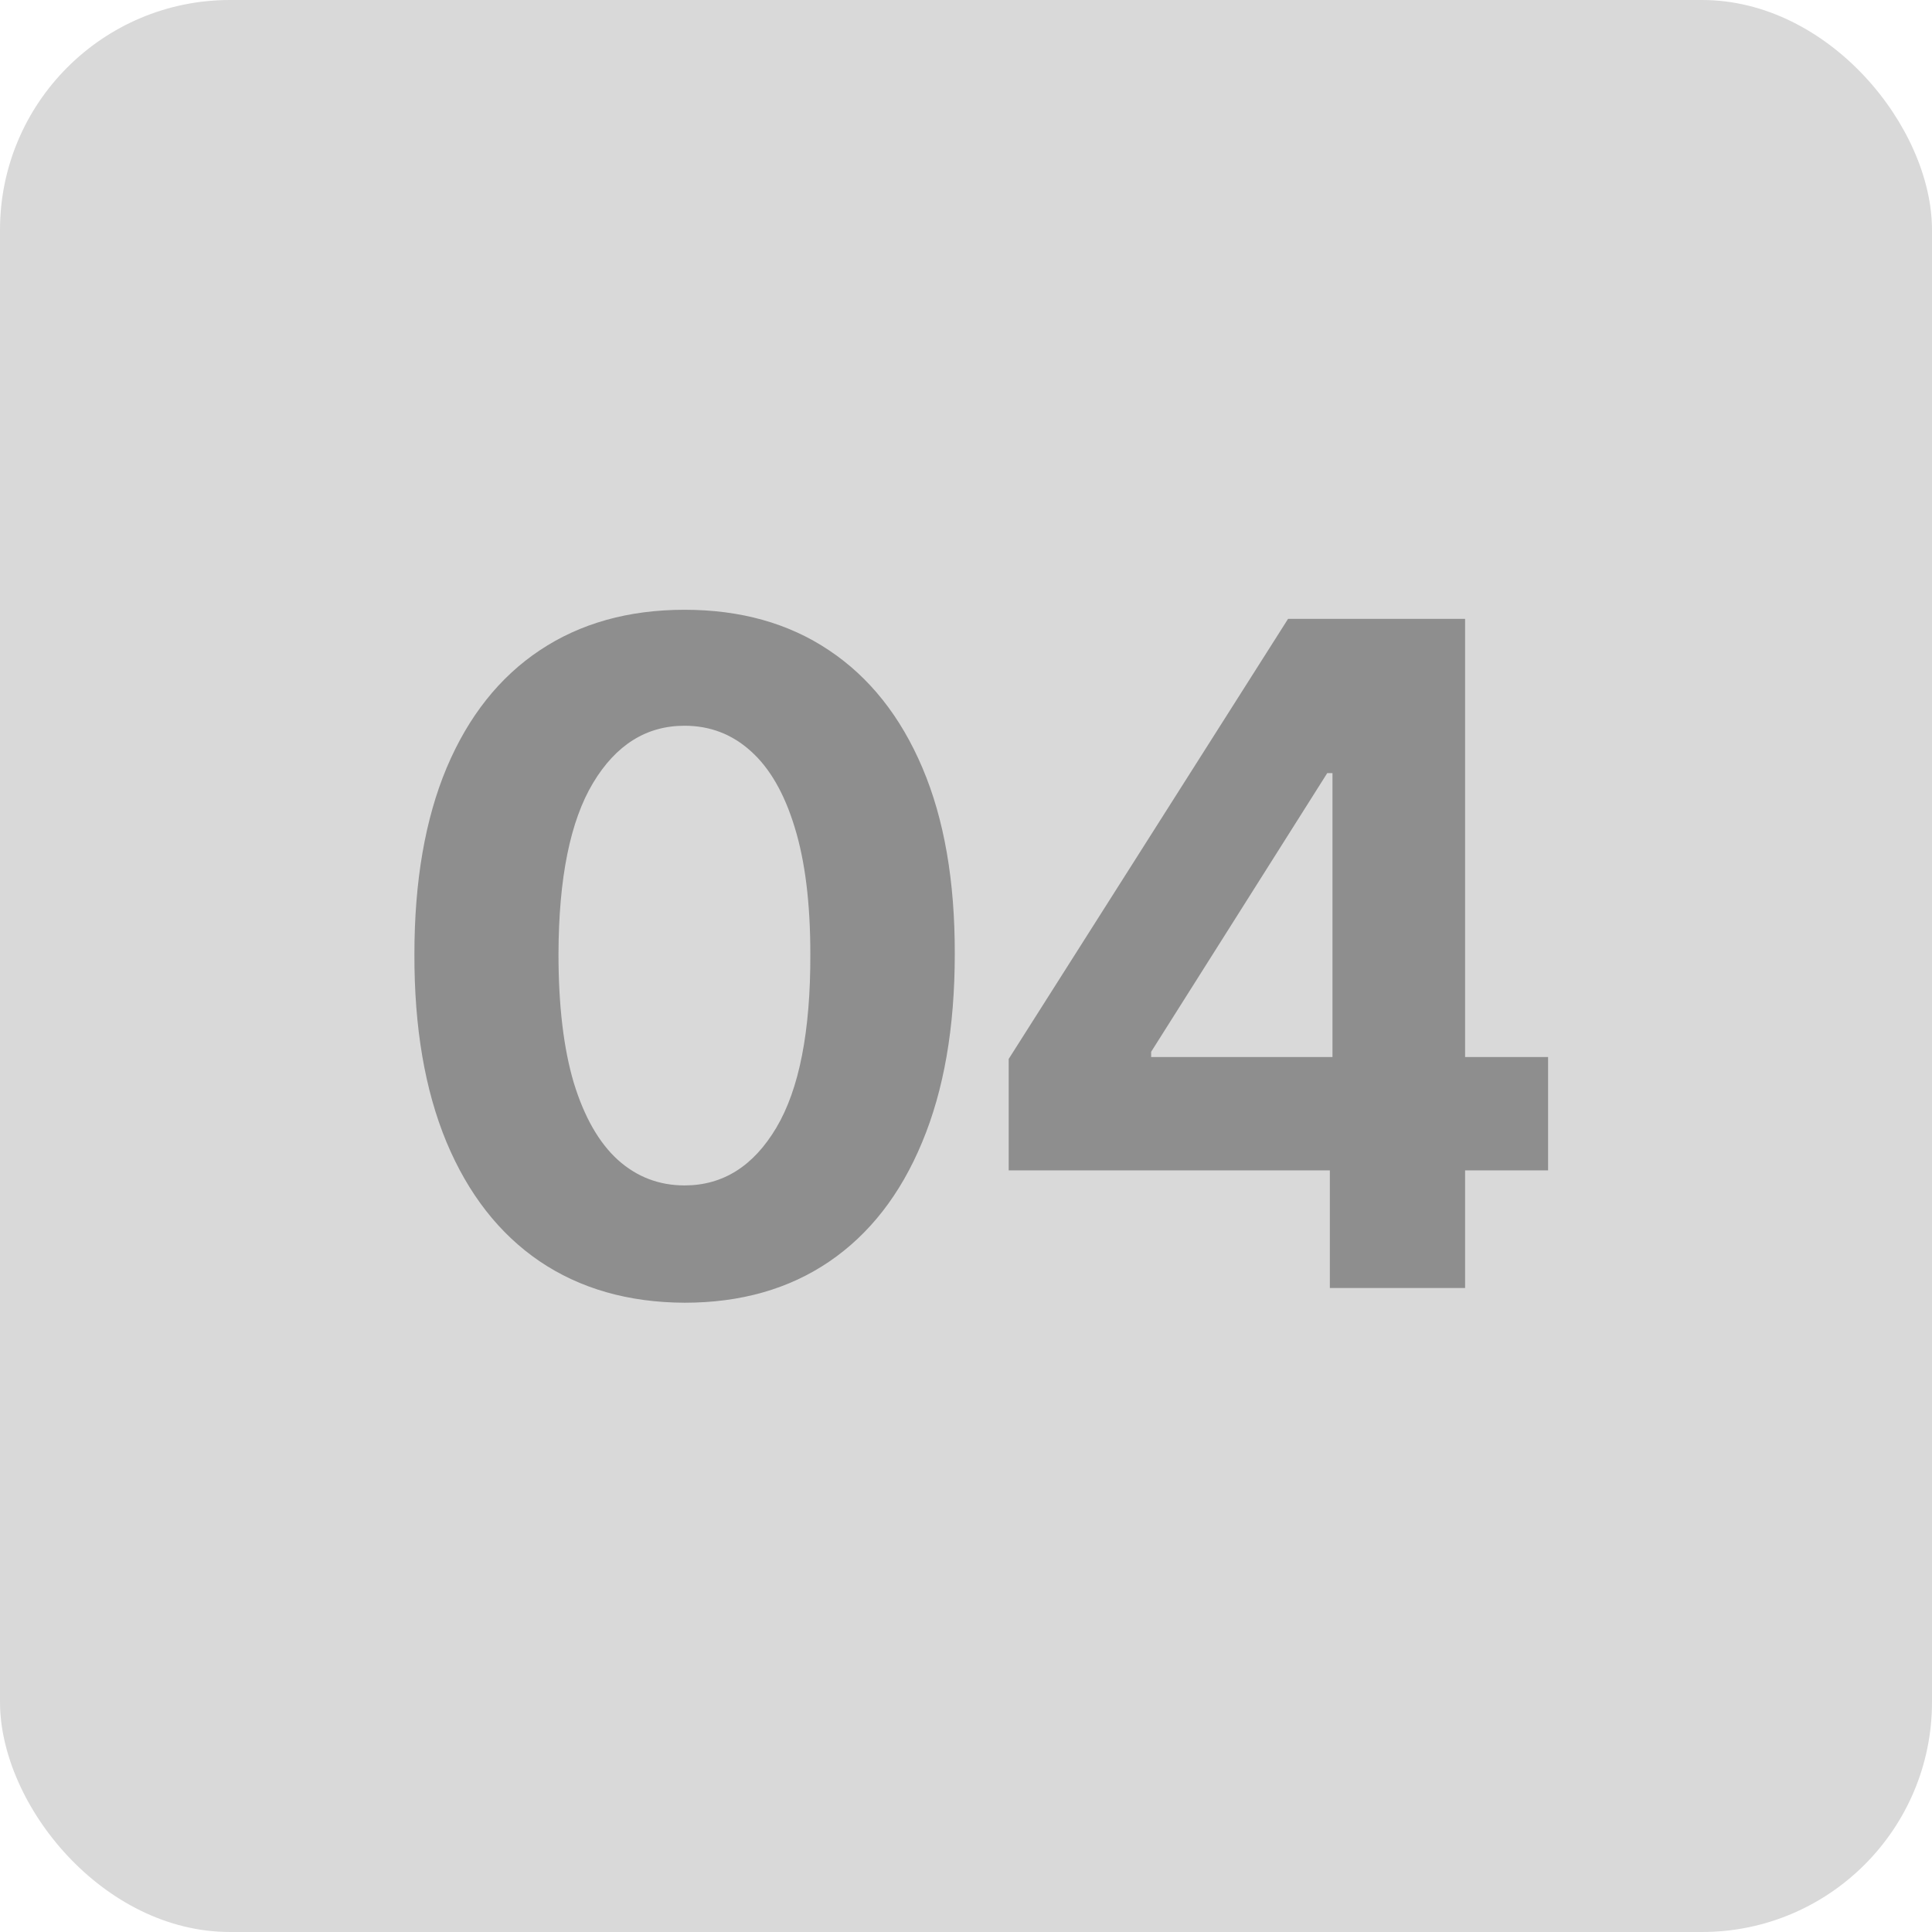 <?xml version="1.0" encoding="UTF-8"?> <svg xmlns="http://www.w3.org/2000/svg" width="42" height="42" viewBox="0 0 42 42" fill="none"><rect width="42" height="42" rx="5" fill="#D9D9D9"></rect><path d="M14.882 28.32C13.661 28.315 12.609 28.014 11.729 27.418C10.853 26.821 10.178 25.957 9.705 24.825C9.236 23.694 9.004 22.332 9.009 20.741C9.009 19.155 9.243 17.803 9.712 16.686C10.185 15.569 10.86 14.719 11.736 14.136C12.617 13.549 13.665 13.256 14.882 13.256C16.099 13.256 17.145 13.549 18.021 14.136C18.902 14.723 19.579 15.576 20.053 16.693C20.526 17.806 20.76 19.155 20.756 20.741C20.756 22.337 20.519 23.701 20.046 24.832C19.577 25.964 18.904 26.828 18.028 27.425C17.152 28.021 16.104 28.32 14.882 28.32ZM14.882 25.77C15.715 25.77 16.381 25.351 16.878 24.513C17.375 23.675 17.621 22.418 17.616 20.741C17.616 19.638 17.503 18.72 17.276 17.986C17.053 17.252 16.736 16.7 16.324 16.331C15.917 15.962 15.436 15.777 14.882 15.777C14.053 15.777 13.391 16.191 12.893 17.02C12.396 17.849 12.145 19.089 12.141 20.741C12.141 21.859 12.252 22.792 12.474 23.54C12.702 24.283 13.021 24.842 13.433 25.216C13.845 25.585 14.328 25.77 14.882 25.77ZM21.928 25.443V23.021L28.001 13.454H30.089V16.807H28.853L25.025 22.865V22.979H33.654V25.443H21.928ZM28.91 28V24.704L28.967 23.632V13.454H31.85V28H28.91Z" fill="#8E8E8E"></path></svg> 